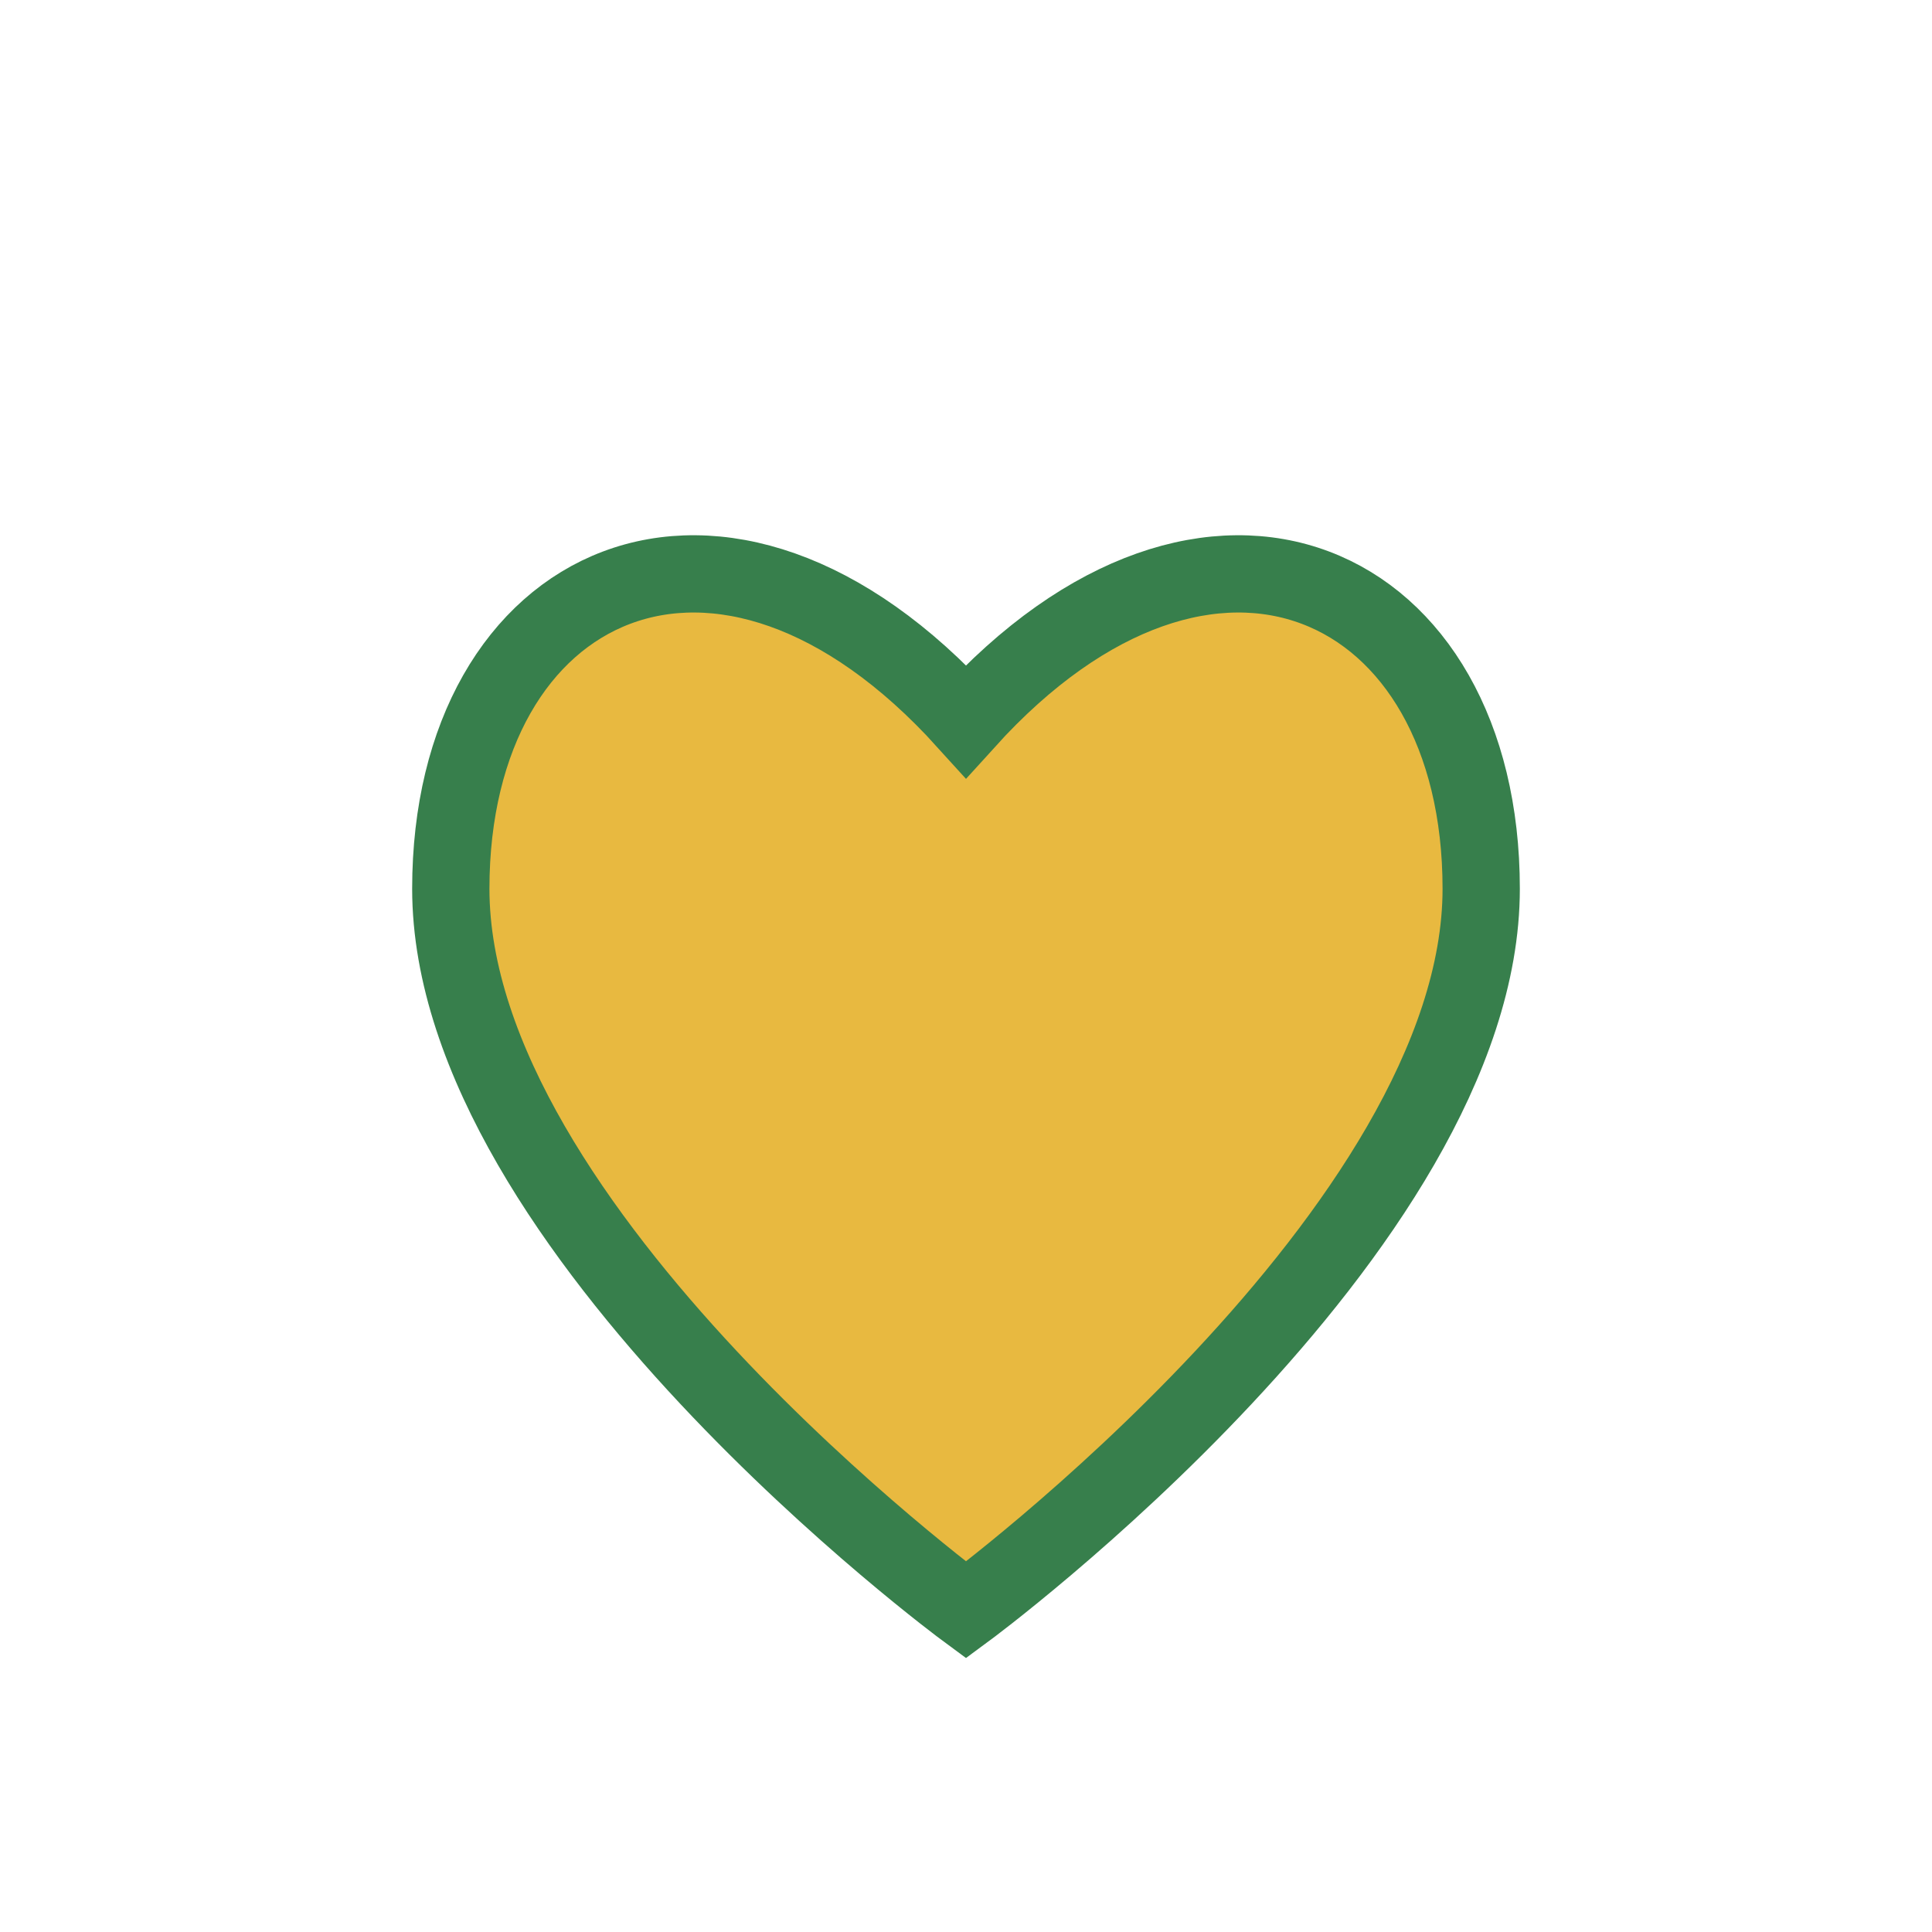 <?xml version="1.0" encoding="UTF-8"?>
<svg xmlns="http://www.w3.org/2000/svg" width="30" height="30" viewBox="0 0 30 30"><path d="M15 25s-8-5.9-8-11.2C7 9 11.2 7 15 11.2 18.8 7 23 9 23 13.8 23 19.1 15 25 15 25z" fill="#E8B940" stroke="#377F4C" stroke-width="1.2"/></svg>